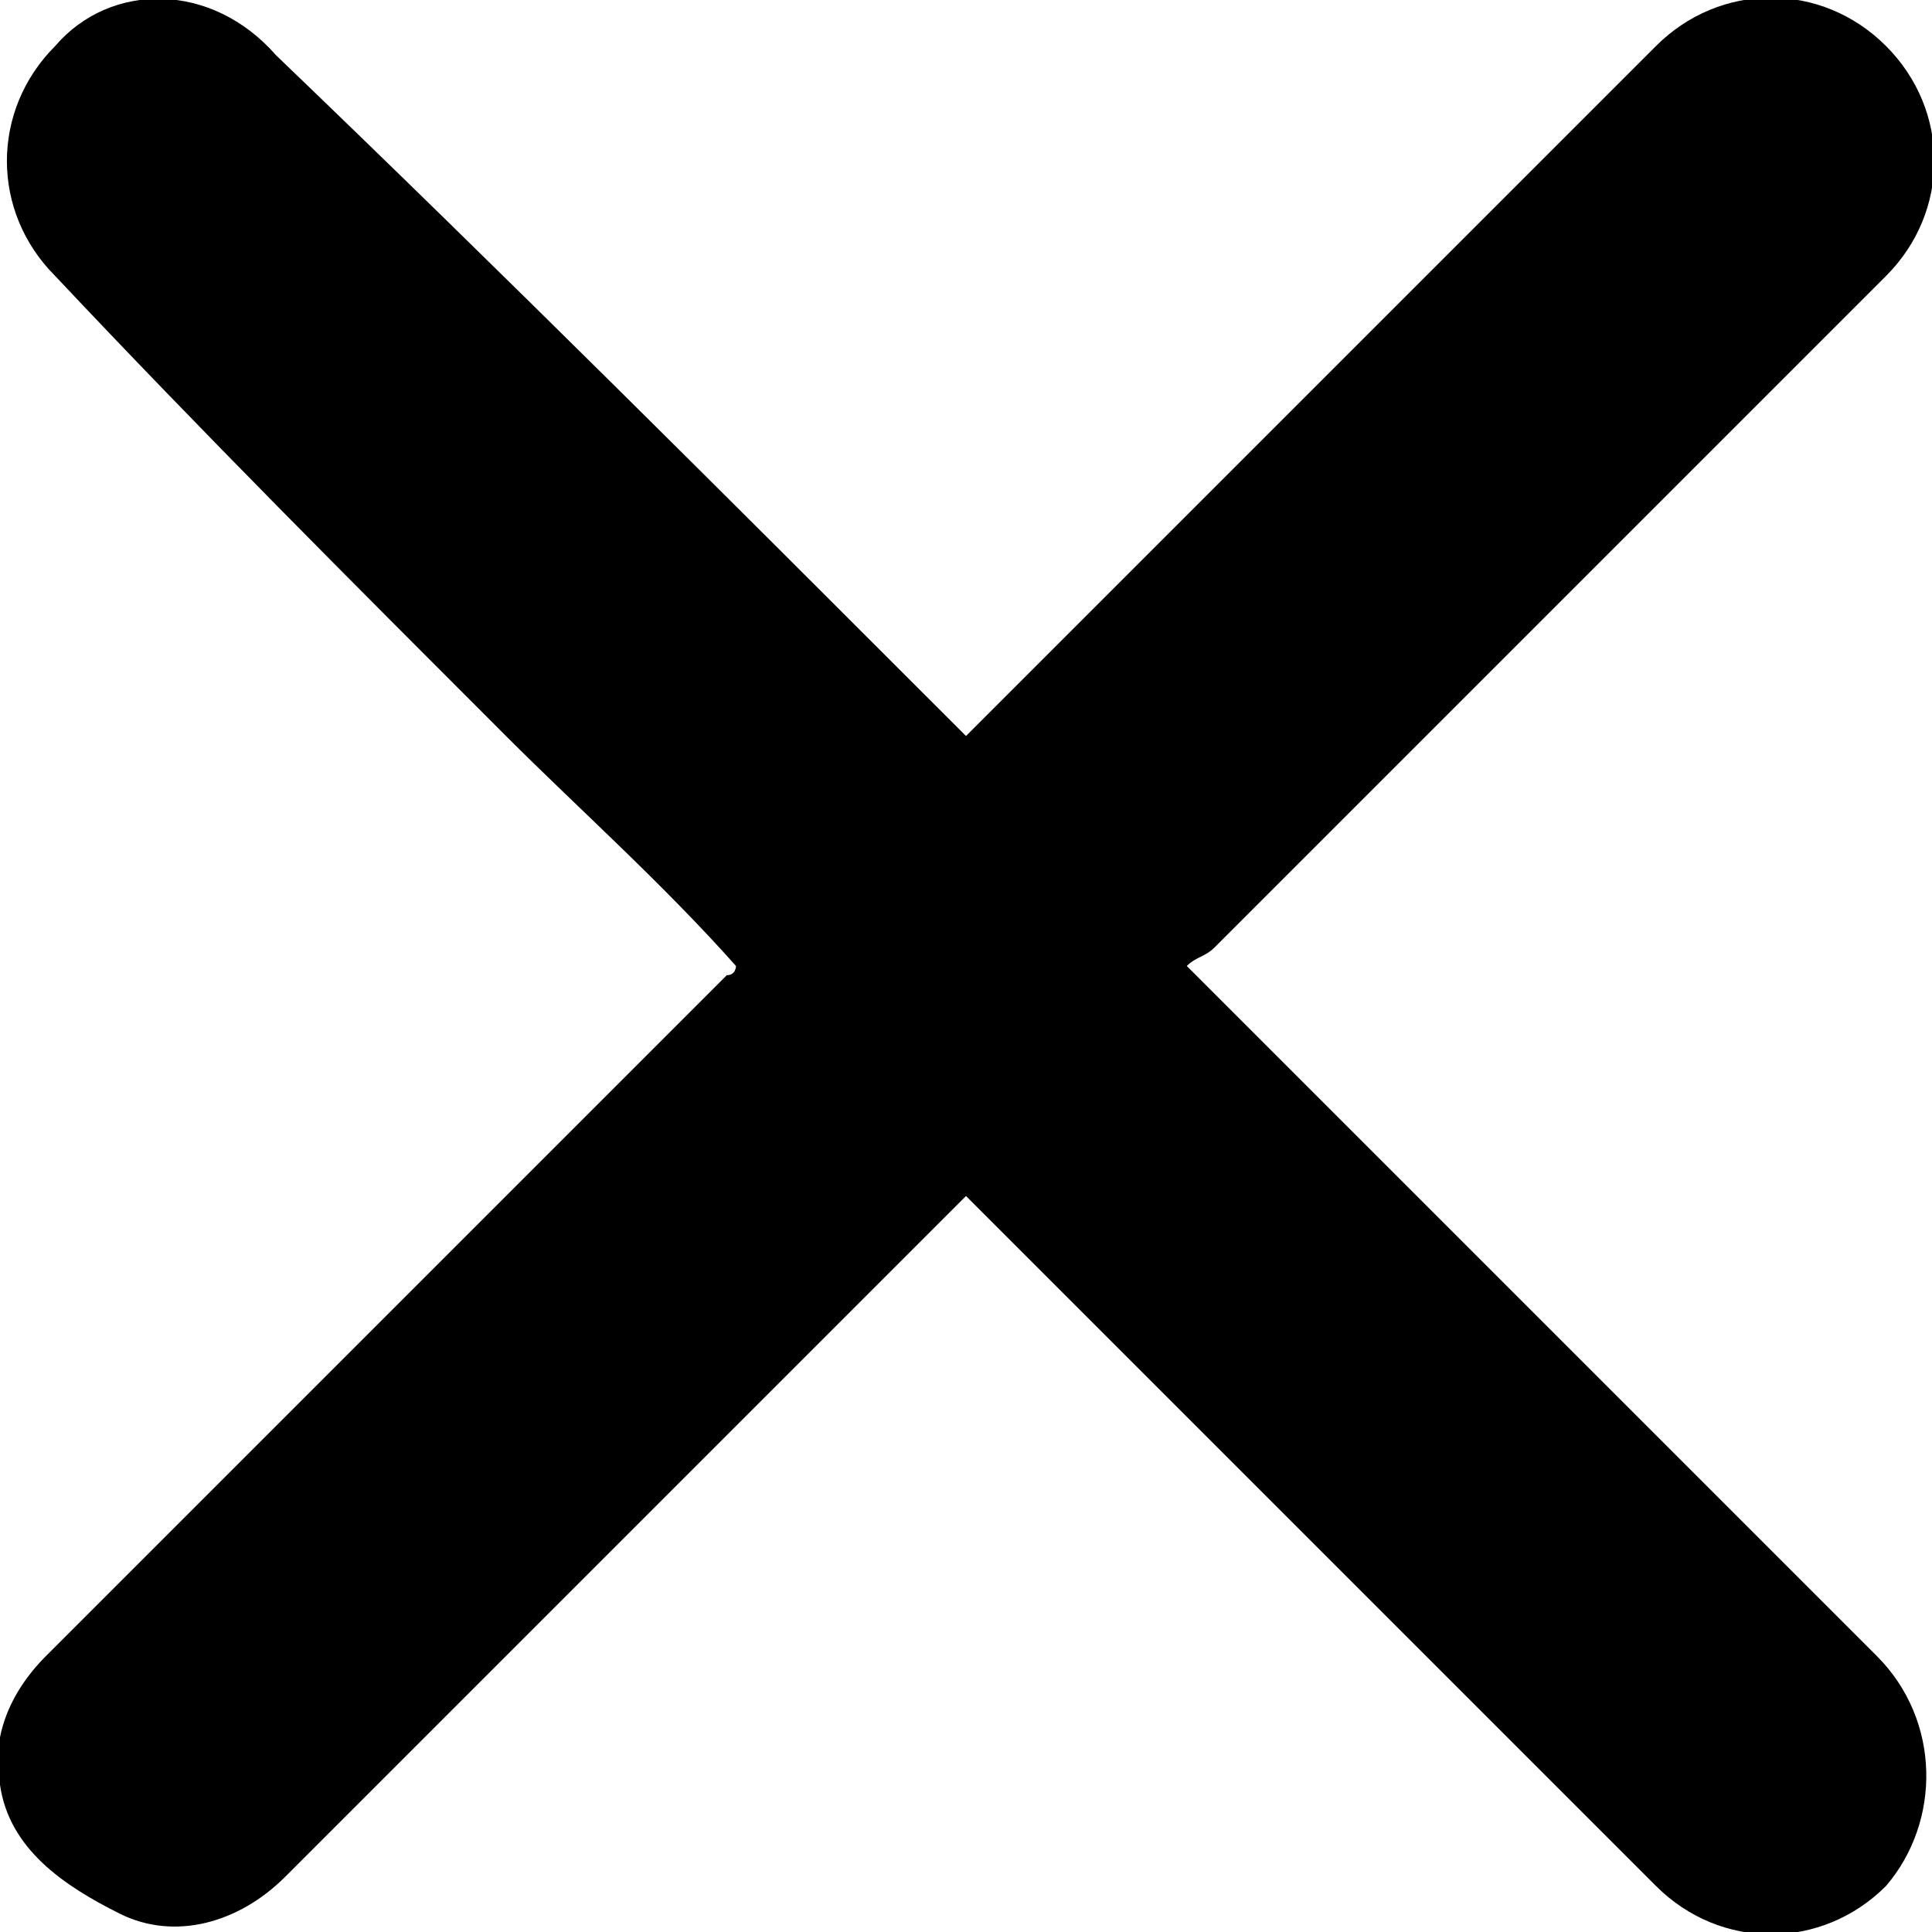 <?xml version="1.0" encoding="utf-8"?>
<!-- Generator: Adobe Illustrator 23.0.1, SVG Export Plug-In . SVG Version: 6.00 Build 0)  -->
<svg version="1.1" id="Layer_1" xmlns="http://www.w3.org/2000/svg" xmlns:xlink="http://www.w3.org/1999/xlink" x="0px" y="0px"
	 viewBox="0 0 21 21" style="enable-background:new 0 0 21 21;" xml:space="preserve">
<style type="text/css">
	.st0{display:none;}
	.st1{display:inline;}
	.st2{fill:#010101;}
	.st3{display:inline;fill:#010101;}
	.st4{fill:#F26E7D;}
	.st5{fill:#FFFFFF;}
	.st6{display:inline;fill:#FFFFFF;}
	.st7{display:inline;fill:#8F8F8F;}
	.st8{fill:#A3A3A3;}
	.st9{fill:#3F5D9B;}
	.st10{fill:#DDDDDD;}
	.st11{fill:#E94535;}
	.st12{fill:#34A752;}
	.st13{fill:#557EBF;}
	.st14{fill:#F8BB16;}
</style>
<g class="st0">
	<g class="st1">
		<path d="M10.5,19.8l-0.2-0.1c-2.7-1-6.4-3.3-8.9-7.1C0.5,11.1,0,9.5,0,7.9c0-3.3,2.1-6,5-6.6c2.2-0.4,3.8,0.6,4.5,1.3
			c0.4,0.3,0.7,0.7,0.9,1.1c0.3-0.4,0.6-0.8,0.9-1.1c0.7-0.7,2.3-1.7,4.5-1.3l0,0c3,0.6,5,3.3,5,6.6c0,1.6-0.5,3.2-1.5,4.8
			c-2.4,3.8-6.1,6.1-8.9,7.1L10.5,19.8z M6,2.4c-0.3,0-0.5,0-0.8,0.1C2.8,3,1.1,5.2,1.1,7.9c0,1.4,0.4,2.8,1.3,4.1
			c2.2,3.4,5.6,5.6,8.1,6.6c2.5-0.9,5.9-3.1,8.1-6.6c0.9-1.3,1.3-2.7,1.3-4.1c0-2.7-1.7-4.9-4.1-5.4c-1.8-0.3-3,0.5-3.6,1.1
			c-0.8,0.7-1.1,1.4-1.1,1.7l0,0.6L10,5.8l0-0.6c0-0.3-0.4-1-1.1-1.7C8.4,3.1,7.4,2.4,6,2.4z"/>
	</g>
</g>
<g class="st0">
	<g class="st1">
		<path class="st2" d="M14,11.6c1.7-1.1,2.8-3.1,2.8-5.3C16.8,2.8,14,0,10.5,0S4.2,2.8,4.2,6.3c0,2.2,1.1,4.1,2.8,5.3
			C3.2,13,0.4,16.7,0.4,21h1.7c0-4.6,3.8-8.4,8.4-8.4s8.4,3.8,8.4,8.4h1.7C20.6,16.7,17.8,13,14,11.6z M10.5,10.9
			c-2.6,0-4.6-2.1-4.6-4.6s2.1-4.6,4.6-4.6s4.6,2.1,4.6,4.6S13.1,10.9,10.5,10.9z"/>
	</g>
</g>
<g id="Layer_3" class="st0">
	<path class="st1" d="M19.3,21c-0.4-0.1-0.6-0.5-0.9-0.7c-1.5-1.6-3-3.1-4.5-4.7c-0.1-0.1-0.1-0.1-0.1-0.2c-2.4,1.6-5,2-7.8,1
		c-2-0.7-3.5-2-4.5-3.9c-2-3.6-1.1-8.1,2.1-10.6c3.4-2.7,8.2-2.5,11.3,0.6c2.9,2.8,3.6,7.7,0.5,11.5c0.1,0.1,0.1,0.1,0.1,0.2
		c1.6,1.6,3.2,3.3,4.8,5c0.5,0.5,0.5,1.2,0,1.6c-0.1,0.1-0.4,0.2-0.5,0.3C19.6,21,19.4,21,19.3,21z M8.8,14.7c3.4,0,6.3-2.8,6.3-6.2
		c0-3.4-2.8-6.3-6.2-6.3C5.4,2.2,2.6,5,2.6,8.5C2.6,11.9,5.4,14.7,8.8,14.7z"/>
</g>
<g id="Layer_4" class="st0">
	<path class="st3" d="M13.8-0.1H7.6C7.3-0.1,7,0.1,6.9,0.3L4.9,7.6H1.1c-0.4,0-0.7,0.4-0.6,0.8L2.8,21h15.5l2.2-12.7
		c0.1-0.4-0.2-0.8-0.6-0.8h-3.5l-2.1-7.2C14.3,0.1,14.1-0.1,13.8-0.1z M17.4,19.9H3.7l-2-10.5C1.7,9,2,8.6,2.4,8.6h16.3
		c0.4,0,0.7,0.4,0.6,0.8L17.4,19.9z M8.5,1h4.3c0.3,0,0.6,0.2,0.6,0.5l1.7,6.1L6.3,7.4l1.6-5.9C8,1.2,8.3,1,8.5,1z"/>
</g>
<g id="Layer_5" class="st0">
	<g class="st1">
		<path class="st4" d="M16,1.3c-2.2-0.4-3.8,0.6-4.5,1.3c-0.4,0.3-0.7,0.7-0.9,1.1C10.3,3.4,9.9,3,9.6,2.6C8.8,2,7.2,0.9,5,1.3
			c-3,0.6-5,3.3-5,6.6c0,1.6,0.5,3.2,1.5,4.8c2.4,3.8,6.2,6.1,8.9,7.1l0.2,0.1l0.2-0.1c2.7-1,6.4-3.3,8.9-7.1c1-1.6,1.5-3.1,1.5-4.8
			C21,4.6,18.9,1.9,16,1.3z"/>
		<path class="st5" d="M18.6,8.4c-0.2,0.9-1.4,0.5-1.3-0.4c0.2-0.9,0.2-2.1-0.5-2.7c-0.6-0.6-1.5-0.6-2.3-0.6c-0.8,0-0.8-1.4,0-1.4
			c1.2,0,2.5,0.2,3.3,1.2C18.8,5.5,18.9,7,18.6,8.4z"/>
	</g>
</g>
<g id="Layer_6" class="st0">
	<circle class="st6" cx="10.5" cy="10.5" r="10.5"/>
	<path class="st7" d="M13.5,15.4c-0.1-0.2-0.2-0.3-0.3-0.4c-1.4-1.4-2.9-2.9-4.3-4.3c0,0-0.1-0.1-0.1-0.1c0,0,0,0,0,0
		c0,0,0.1,0,0.1-0.1c1.4-1.4,2.9-2.9,4.4-4.3c0.1-0.1,0.2-0.3,0.3-0.4c0-0.1,0-0.1,0-0.2c-0.1-0.2-0.2-0.4-0.4-0.4
		c-0.1,0-0.1,0-0.2,0c-0.2,0.1-0.3,0.2-0.4,0.3C10.9,6.9,9.3,8.4,7.8,10c-0.1,0.1-0.3,0.3-0.3,0.4c0,0.1,0,0.1,0,0.2
		c0.1,0.2,0.2,0.3,0.3,0.4c1.5,1.6,3.1,3.1,4.7,4.6c0.1,0.1,0.3,0.3,0.4,0.3c0.1,0,0.1,0,0.2,0c0,0,0.1,0,0.1-0.1
		c0.2-0.1,0.3-0.2,0.3-0.4C13.5,15.5,13.5,15.4,13.5,15.4z"/>
</g>
<g id="Layer_7" class="st0">
	<g class="st1">
		<path class="st8" d="M21,10.3c-0.4-1-0.9-1.9-1.5-2.7c-2.3-2.8-5.3-4.3-8.5-4.3c-1.6,0-2.8,0.2-4,0.6l0.9,0.9
			c0.2,0,0.4-0.1,0.6-0.1c4.6-0.9,9.3,1.4,11.5,5.6c0.1,0.2,0.2,0.3,0,0.6c-0.8,1.4-1.7,2.5-2.8,3.4L18,15c1.2-1.1,2.2-2.5,3-4.2
			C21,10.6,21,10.5,21,10.3z M15.4,15.5c-0.3,0.2-0.6,0.3-1,0.4c-0.7,0.3-1.4,0.5-2.2,0.6c-0.6,0.1-1.2,0.1-1.8,0.2
			c-4.2-0.2-7.5-2-9.6-5.8c-0.1-0.2-0.1-0.4,0-0.6c1-1.8,2.2-3.2,3.8-4.1C4.9,6,5.2,5.8,5.6,5.7L4.8,4.9l0,0
			C4.5,5.1,4.2,5.3,3.9,5.5c-1.7,1.2-3,2.8-3.9,4.9c0,0.1,0,0.3,0,0.4c0.5,1.2,1.2,2.4,2.1,3.3c2.9,3,6.4,4.2,10.5,3.4
			c0.9-0.2,1.8-0.4,2.6-0.8c0.3-0.1,0.6-0.3,1-0.5L15.4,15.5z"/>
		<path class="st8" d="M10.5,6.2c-0.4,0-0.8,0.1-1.1,0.1l0.9,0.9c0.1,0,0.1,0,0.2,0c1.8,0,3.2,1.5,3.2,3.3c0,0.1,0,0.1,0,0.1
			l0.9,0.9c0.1-0.3,0.1-0.7,0.1-1.1C14.8,8.2,12.9,6.3,10.5,6.2z M12.8,12.9c-0.2,0.2-0.5,0.4-0.8,0.6c-0.4,0.2-0.9,0.3-1.4,0.3
			c-1.8,0-3.3-1.4-3.3-3.2c0-0.5,0.1-1,0.3-1.5c0.1-0.3,0.3-0.6,0.6-0.8L7.4,7.5C7.2,7.8,7,8.1,6.8,8.3C6.4,9,6.2,9.7,6.2,10.5
			c0,2.4,1.9,4.4,4.3,4.4c0.8,0,1.6-0.2,2.2-0.6c0.3-0.2,0.6-0.4,0.8-0.6L12.8,12.9z"/>
		<polygon class="st8" points="18.8,19 18.1,19.7 11.9,13.5 7.6,9.1 6.8,8.3 3.9,5.5 1.2,2.7 1.9,2 4.8,4.9 4.8,4.9 5.6,5.7 
			7.4,7.5 8.2,8.3 12.8,12.9 13.5,13.6 		"/>
	</g>
</g>
<g id="Layer_8" class="st0">
	<g class="st1">
		<path class="st8" d="M10.9,3.3c3.2,0.1,6.2,1.5,8.5,4.3c0.6,0.8,1.2,1.7,1.5,2.7c0,0.1,0,0.3,0,0.4c-1.6,3.7-4.4,6-8.3,6.8
			C8.5,18.3,5,17,2.2,14c-0.9-1-1.6-2.1-2.1-3.3c0-0.1,0-0.3,0-0.4C1.3,7.3,3.6,5.1,6.7,4C8,3.5,9.2,3.3,10.9,3.3z M10.4,16.6
			c0.6,0,1.2-0.1,1.8-0.2c3.5-0.6,6.1-2.5,7.8-5.7c0.1-0.2,0.1-0.4,0-0.6c-2.2-4.2-6.8-6.4-11.5-5.6c-3.4,0.6-6,2.5-7.7,5.6
			c-0.1,0.2-0.1,0.4,0,0.6C3,14.6,6.2,16.5,10.4,16.6z"/>
		<path class="st8" d="M10.5,6.2c2.4,0,4.3,2,4.3,4.4c0,2.4-2,4.3-4.4,4.3c-2.4,0-4.3-2-4.3-4.4C6.2,8.1,8.2,6.2,10.5,6.2z
			 M10.5,13.8c1.8,0,3.2-1.4,3.3-3.2c0-1.8-1.4-3.3-3.2-3.3c-1.8,0-3.3,1.5-3.3,3.3C7.2,12.3,8.7,13.8,10.5,13.8z"/>
	</g>
</g>
<g id="Layer_9" class="st0">
	<rect class="st1" width="21" height="21"/>
	<path class="st6" d="M8.9,16.8c-0.3-0.1-0.7-0.2-0.9-0.4c-1.7-1.4-3.5-2.8-5.2-4.2c-0.5-0.4-0.6-1-0.4-1.7C2.5,9.8,3,9.4,3.7,9.4
		c0.4,0,0.9,0.1,1.3,0.4c0.9,0.6,1.7,1.3,2.6,2c1,0.8,1.5,0.7,2.4-0.2c1.9-2.1,3.8-4.3,5.7-6.4c0.5-0.5,0.9-0.9,1.7-0.9
		c1.1,0.1,1.9,1.3,1.4,2.3c-0.2,0.3-0.4,0.7-0.7,1c-2.4,2.8-4.9,5.5-7.4,8.3C10.1,16.3,9.7,16.8,8.9,16.8z"/>
</g>
<g id="Layer_10" class="st0">
	<g id="XMLID_1419_" class="st1">
		<path id="XMLID_1421_" class="st9" d="M10.5,21L10.5,21C4.7,21,0,16.3,0,10.5l0,0C0,4.7,4.7,0,10.5,0l0,0C16.3,0,21,4.7,21,10.5
			l0,0C21,16.3,16.3,21,10.5,21z"/>
		<path id="XMLID_1420_" class="st5" d="M8.9,16.9h2.6v-6.4h1.8l0.2-2.1h-2c0,0,0-0.8,0-1.2c0-0.5,0.1-0.7,0.6-0.7
			c0.4,0,1.4,0,1.4,0V4.2c0,0-1.5,0-1.8,0C9.8,4.2,8.9,5,8.9,6.6c0,1.4,0,1.7,0,1.7H7.6v2.2h1.3V16.9z"/>
	</g>
</g>
<g id="Layer_11" class="st0">
	<g class="st1">
		<g id="XMLID_1_">
			<g id="XMLID_3_">
				<path class="st5" d="M10.5,20.9L10.5,20.9c-5.7,0-10.4-4.6-10.4-10.4l0,0c0-5.7,4.6-10.4,10.4-10.4l0,0
					c5.7,0,10.4,4.6,10.4,10.4l0,0C20.9,16.2,16.2,20.9,10.5,20.9z"/>
				<path class="st10" d="M10.5,21C4.7,21,0,16.3,0,10.5S4.7,0,10.5,0S21,4.7,21,10.5S16.3,21,10.5,21z M10.5,0.3
					C4.9,0.3,0.3,4.9,0.3,10.5s4.6,10.2,10.2,10.2s10.2-4.6,10.2-10.2S16.1,0.3,10.5,0.3z"/>
			</g>
		</g>
		<g>
			<path class="st11" d="M5,7.7c0.2-0.4,0.5-0.8,0.8-1.2c1-1.2,2.2-1.9,3.7-2.2c0.4-0.1,0.9-0.1,1.3-0.1c1.1,0,2.1,0.3,3,0.8
				c0.4,0.2,0.7,0.5,1.1,0.8c0,0,0,0.1,0,0.1c-0.6,0.6-1.1,1.1-1.7,1.7c0,0-0.1,0-0.1,0c-0.6-0.6-1.3-0.8-2.1-0.9
				C9.4,6.6,8.3,7.2,7.5,8.4C7.3,8.7,7.2,9,7.1,9.3c0,0-0.1,0-0.1-0.1C6.3,8.7,5.7,8.2,5,7.7z"/>
			<path class="st12" d="M7.1,11.7c0.1,0.3,0.2,0.5,0.3,0.7c0.6,1,1.5,1.6,2.6,1.8c1,0.2,1.9,0,2.8-0.5c0,0,0,0,0,0
				c0.7,0.5,1.3,1,2,1.5c-0.3,0.3-0.6,0.5-1,0.7c-0.8,0.5-1.7,0.7-2.6,0.8c-1,0.1-1.9,0-2.8-0.4c-1.5-0.6-2.6-1.6-3.3-3c0,0,0,0,0,0
				c0,0,0.1,0,0.1-0.1C5.8,12.8,6.4,12.2,7.1,11.7z"/>
			<path class="st13" d="M14.8,15.3c-0.7-0.5-1.3-1-2-1.5c0.4-0.3,0.8-0.7,1-1.2c0.1-0.2,0.2-0.5,0.2-0.7c0-0.1,0-0.1-0.1-0.1
				c-0.8,0-1.6,0-2.4,0c-0.3,0-0.6,0-0.9,0c-0.1,0-0.1,0-0.1-0.1c0-0.8,0-1.5,0-2.3c0-0.1,0-0.1,0.1-0.1c1.9,0,3.8,0,5.8,0
				c0,0,0.1,0,0.1,0.1c0.1,0.5,0.1,1,0.1,1.5c0,1-0.3,1.9-0.7,2.8C15.6,14.3,15.3,14.8,14.8,15.3C14.8,15.2,14.8,15.3,14.8,15.3z"/>
			<path class="st14" d="M7.1,11.7c-0.7,0.5-1.3,1-2,1.5c0,0-0.1,0-0.1,0.1c-0.2-0.3-0.3-0.6-0.4-0.9c-0.2-0.6-0.3-1.2-0.3-1.9
				c0-1,0.2-1.9,0.6-2.8c0,0,0,0,0-0.1c0.7,0.5,1.3,1,2,1.5c0,0,0.1,0,0.1,0.1C7,9.5,6.9,9.8,6.9,10.1C6.8,10.6,6.9,11.1,7.1,11.7
				C7.1,11.7,7.1,11.7,7.1,11.7z"/>
		</g>
	</g>
</g>
<g id="Layer_12" class="st0">
	<g class="st1">
		<path d="M10.9,0c0.4,0.1,0.9,0.3,1.1,0.8c0.1,0.2,0.2,0.5,0.3,0.7c0.4-0.1,0.7-0.2,1.1-0.3c0.5-0.1,0.9-0.3,1.4-0.3
			c1.1-0.1,2.1,0.6,2.4,1.6c0.1,0.2,0.1,0.4,0.2,0.6c0.1,0.4-0.1,0.6-0.4,0.7c-1.3,0.3-2.5,0.7-3.7,1c-2.9,0.8-5.7,1.6-8.6,2.3
			c-0.5,0.1-0.7,0-0.8-0.5C3.7,6.4,3.6,6.1,3.5,5.8c0-0.2,0-0.3,0-0.4c0,0,0-0.1,0-0.1c0.2-0.9,0.7-1.5,1.5-1.9
			c0.2-0.1,0.5-0.1,0.7-0.2c0.5-0.1,1-0.3,1.5-0.4c0,0,0-0.1,0-0.1C7,1.6,7.5,0.8,8.6,0.5C9.2,0.3,9.8,0.2,10.4,0
			C10.6,0,10.7,0,10.9,0z M16.1,2.8c-0.2-0.6-0.8-0.9-1.4-0.8c-1.5,0.4-3,0.8-4.5,1.2c-1.5,0.4-3,0.8-4.6,1.3C5,4.7,4.6,5.3,4.8,5.9
			C8.6,4.9,12.3,3.8,16.1,2.8z M11.2,1.8c-0.1-0.5-0.3-0.7-0.7-0.6C9.9,1.4,9.3,1.5,8.8,1.7C8.4,1.8,8.3,2.1,8.5,2.5
			C9.4,2.3,10.3,2,11.2,1.8z"/>
		<path d="M11,7.7c1.9,0,3.9,0,5.8,0c0.4,0,0.6,0.1,0.6,0.4c0,0.1,0,0.3,0,0.5c-0.1,1.1-0.3,2.3-0.4,3.4c-0.1,1.2-0.3,2.5-0.5,3.7
			c-0.1,1.1-0.3,2.3-0.4,3.4c-0.2,1.1-1.2,1.9-2.3,1.9c-1.9,0-3.8,0-5.7,0c-1.2,0-2.2-1-2.3-2.2c-0.1-1.1-0.3-2.3-0.4-3.4
			c-0.1-0.9-0.2-1.8-0.3-2.6c-0.1-1-0.3-2-0.4-3c-0.1-0.5-0.1-1-0.2-1.5C4.5,8,4.7,7.7,5,7.7c0.1,0,0.2,0,0.2,0
			C7.2,7.7,9.1,7.7,11,7.7z M16.2,8.9c-3.5,0-7,0-10.5,0c0,0.1,0,0.1,0,0.1c0.1,0.8,0.2,1.5,0.3,2.3c0.1,0.8,0.2,1.5,0.3,2.3
			c0.1,0.8,0.2,1.6,0.3,2.3c0.1,0.9,0.2,1.8,0.3,2.7c0.1,0.7,0.6,1.3,1.3,1.3c1.8,0,3.6,0,5.5,0c0.6,0,1.2-0.4,1.3-1
			c0.1-0.5,0.1-0.9,0.2-1.4c0.1-0.8,0.2-1.5,0.3-2.3c0.1-0.9,0.2-1.8,0.3-2.7c0.1-0.8,0.2-1.6,0.3-2.4C16.1,9.7,16.2,9.3,16.2,8.9z"
			/>
		<path d="M13,18.1c0.1-0.9,0.1-1.7,0.2-2.5c0.1-0.6,0.1-1.3,0.1-1.9c0.1-0.9,0.1-1.7,0.2-2.6c0-0.2,0-0.5,0.1-0.7
			c0-0.3,0.2-0.5,0.5-0.4c0.3,0,0.4,0.2,0.4,0.5c-0.1,1-0.2,2-0.2,2.9c-0.1,0.8-0.1,1.7-0.2,2.5c-0.1,0.8-0.1,1.5-0.2,2.3
			c0,0.2-0.2,0.4-0.5,0.4C13.1,18.5,13,18.3,13,18.1z"/>
		<path d="M7.5,10.5c0-0.3,0.2-0.5,0.4-0.5s0.4,0.2,0.5,0.4c0.1,1,0.1,2,0.2,2.9c0.1,1.2,0.2,2.4,0.3,3.6c0,0.4,0.1,0.7,0.1,1.1
			c0,0.3-0.2,0.5-0.4,0.5c-0.2,0-0.4-0.2-0.4-0.4c-0.1-1.3-0.2-2.7-0.3-4C7.7,12.9,7.6,11.7,7.5,10.5C7.5,10.5,7.5,10.5,7.5,10.5z"
			/>
		<path d="M11.4,14.3c0,1.3,0,2.5,0,3.8c0,0.3-0.3,0.6-0.6,0.4c-0.1,0-0.2-0.2-0.3-0.3c0-0.1,0-0.2,0-0.3c0-2.5,0-4.9,0-7.4
			c0-0.1,0-0.1,0-0.2c0-0.3,0.2-0.4,0.4-0.4s0.4,0.2,0.4,0.4C11.4,11.7,11.4,13,11.4,14.3z"/>
	</g>
</g>
<g id="Layer_13" class="st0">
	<g class="st1">
		<path d="M10.8,0c0.6,0.1,1,0.5,1.4,0.9c0.2,0.2,0.4,0.4,0.6,0.6c0.3,0.4,0.7,0.4,1.1,0.3c0.5-0.1,1-0.1,1.4-0.2
			c1-0.1,1.9,0.6,2.1,1.6c0.1,0.5,0.2,1,0.3,1.5c0,0.3,0.2,0.5,0.4,0.6c0.5,0.2,0.9,0.5,1.4,0.8c1,0.5,1.3,1.5,0.8,2.5
			c-0.2,0.5-0.5,1-0.7,1.4c-0.1,0.3-0.1,0.5,0,0.7c0.2,0.5,0.5,0.9,0.7,1.4c0.5,1,0.1,2-0.8,2.5c-0.5,0.2-0.9,0.5-1.4,0.7
			c-0.3,0.1-0.5,0.4-0.5,0.7c-0.1,0.6-0.2,1.2-0.3,1.8c-0.2,0.8-1,1.4-1.9,1.3c-0.6-0.1-1.2-0.1-1.8-0.2c-0.3,0-0.5,0-0.7,0.2
			c-0.4,0.4-0.8,0.8-1.2,1.1c-0.8,0.7-1.8,0.7-2.6,0c-0.3-0.3-0.7-0.6-1-1c-0.3-0.4-0.7-0.4-1.1-0.3c-0.5,0.1-0.9,0.1-1.4,0.2
			c-1,0.1-2-0.5-2.1-1.6c-0.1-0.5-0.2-1-0.3-1.5c0-0.3-0.2-0.5-0.5-0.6c-0.5-0.2-0.9-0.5-1.4-0.7c-0.9-0.5-1.3-1.5-0.8-2.5
			c0.2-0.5,0.5-1,0.7-1.4c0.1-0.3,0.1-0.5,0-0.7C1.1,9.6,0.9,9.2,0.6,8.7c-0.5-1-0.2-2,0.8-2.5c0.5-0.2,0.9-0.5,1.4-0.7
			c0.3-0.2,0.5-0.4,0.5-0.7C3.4,4.1,3.5,3.6,3.7,3c0.2-0.8,1-1.4,1.9-1.3c0.6,0.1,1.2,0.1,1.8,0.2c0.3,0,0.5,0,0.7-0.2
			C8.4,1.3,8.8,1,9.2,0.6C9.5,0.3,9.8,0.1,10.2,0C10.4,0,10.6,0,10.8,0z M15.6,18.1c0.3,0,0.6-0.2,0.6-0.5c0.1-0.5,0.2-1,0.3-1.4
			c0.1-0.8,0.5-1.4,1.3-1.7c0.4-0.2,0.8-0.4,1.3-0.7c0.4-0.2,0.5-0.5,0.3-0.9c-0.2-0.5-0.5-1-0.7-1.4c-0.3-0.6-0.3-1.2,0-1.8
			c0.2-0.5,0.5-0.9,0.7-1.4c0.2-0.4,0.1-0.7-0.3-1C18.5,7,18,6.7,17.5,6.5c-0.6-0.3-0.9-0.8-1-1.5c-0.1-0.5-0.2-1.1-0.3-1.6
			c-0.1-0.3-0.4-0.5-0.7-0.5C15,2.9,14.5,3,14,3.1c-0.7,0.1-1.4,0-1.9-0.6c-0.3-0.4-0.7-0.7-1.1-1.1c-0.3-0.3-0.7-0.3-1,0
			C9.6,1.8,9.2,2.2,8.8,2.6C8.4,3,7.9,3.2,7.4,3.1C6.8,3.1,6.2,3,5.6,2.9C5.2,2.8,4.9,3,4.8,3.4c-0.1,0.5-0.2,1-0.3,1.4
			C4.5,5.7,4.1,6.2,3.3,6.6C2.9,6.8,2.5,7,2.1,7.2C1.6,7.5,1.5,7.8,1.7,8.2c0.2,0.5,0.5,1,0.7,1.4c0.3,0.6,0.3,1.2,0,1.8
			c-0.2,0.5-0.5,0.9-0.7,1.4c-0.2,0.4-0.1,0.7,0.3,1C2.5,14,3,14.3,3.5,14.5c0.6,0.3,0.9,0.8,1,1.5c0.1,0.5,0.2,1.1,0.3,1.6
			c0.1,0.4,0.4,0.6,0.7,0.5c0.5-0.1,1-0.1,1.6-0.2c0.7-0.1,1.3,0.1,1.9,0.6c0.4,0.4,0.7,0.7,1.1,1.1c0.3,0.3,0.6,0.3,1,0
			c0.4-0.4,0.7-0.7,1.1-1.1c0.5-0.5,1.2-0.7,1.9-0.6C14.5,18,15.1,18,15.6,18.1z"/>
		<path d="M15.1,6.5C15.1,6.6,15,6.8,15,6.9c0,0.1-0.1,0.1-0.1,0.2c-2.6,2.6-5.2,5.2-7.8,7.8c-0.2,0.2-0.3,0.3-0.5,0.3
			c-0.3,0-0.4-0.1-0.5-0.3c-0.1-0.2-0.1-0.4,0.1-0.6C6.1,14.1,6.1,14,6.2,14c2.6-2.6,5.2-5.2,7.8-7.8c0.1-0.2,0.3-0.3,0.5-0.3
			C14.8,5.9,15.1,6.2,15.1,6.5z"/>
		<path d="M8.1,9.5c-1.2,0-2.2-1-2.2-2.2c0-1.2,1-2.2,2.2-2.2s2.2,1,2.2,2.2C10.3,8.5,9.3,9.5,8.1,9.5z M9.1,7.3c0-0.6-0.4-1-1-1
			s-1,0.4-1,1c0,0.6,0.4,1,1,1C8.6,8.3,9.1,7.8,9.1,7.3z"/>
		<path d="M12.9,11.5c1.2,0,2.2,1,2.2,2.2c0,1.2-1,2.2-2.2,2.2c-1.2,0-2.2-1-2.3-2.2C10.7,12.5,11.7,11.5,12.9,11.5z M11.9,13.7
			c0,0.6,0.4,1,1,1c0.6,0,1-0.4,1-1c0-0.6-0.4-1-1-1C12.4,12.7,11.9,13.2,11.9,13.7z"/>
	</g>
</g>
<g id="Layer_14" class="st0">
	<g class="st1">
		<path d="M21,8.6c0,1,0,2,0,3.1c0,1,0,2.1,0,3.1c0,0.3-0.1,0.5-0.5,0.5c-0.2,0-0.5,0-0.7,0c-0.2,0-0.4-0.1-0.5-0.3
			c-0.1-0.1,0-0.4,0.2-0.5c0.1,0,0.2,0,0.3-0.1c0.1,0,0.2,0,0.4,0c0-0.1,0-0.1,0-0.1c0-1.5,0-3,0-4.5c0-0.4,0-0.8,0-1.1
			c0-0.1,0-0.1-0.1-0.2c-0.1-0.1-0.2-0.1-0.3-0.2c-0.2-0.2-0.4-0.4-0.6-0.5c-0.2-0.2-0.4-0.3-0.6-0.4c-0.1-0.1-0.2-0.1-0.3-0.2
			c-0.2-0.2-0.4-0.4-0.6-0.6c-0.1-0.1-0.2-0.2-0.3-0.3c0,0-0.1,0-0.1,0c-1.1,0-2.2,0-3.3,0c0,0,0,0-0.1,0c0,2.7,0,5.5,0,8.2
			c0,0,0.1,0,0.1,0c0.2,0,0.5,0,0.7,0c0.2,0,0.4,0.1,0.5,0.4c0,0.1-0.1,0.4-0.3,0.4c-0.1,0-0.2,0-0.3,0c-1.7,0-3.4,0-5,0
			c-0.3,0-0.5-0.2-0.4-0.4c0-0.1,0.1-0.3,0.3-0.3c0.1,0,0.2,0,0.3,0c1.1,0,2.1,0,3.2,0c0.1,0,0.1,0,0.1,0c0-3.4,0-6.8,0-10.2
			c-3.4,0-6.7,0-10.1,0c0,0.1,0,0.1,0,0.1C3,5.2,3,6,3,6.9c0,0.3-0.3,0.5-0.6,0.4C2.3,7.2,2.2,7,2.2,6.9c0-1,0-2.1,0-3.1
			c0-0.2,0.2-0.4,0.5-0.4c2.2,0,4.4,0,6.5,0c1.4,0,2.9,0,4.3,0c0.2,0,0.4,0.2,0.4,0.3c0.1,0.4,0,0.9,0,1.3c0,0.1,0,0.2,0,0.4
			c0.1,0,0.1,0,0.1,0c1.1,0,2.3,0,3.4,0c0.2,0,0.3,0.1,0.4,0.2c0.2,0.2,0.4,0.4,0.6,0.5c0.2,0.2,0.4,0.3,0.6,0.4
			c0.1,0.1,0.2,0.1,0.3,0.2c0.2,0.2,0.4,0.3,0.6,0.5c0.3,0.2,0.5,0.4,0.8,0.6C20.7,7.8,21,8.2,21,8.6z"/>
		<path d="M14.8,9.5c0-0.6,0-1.1,0-1.7c0-0.1,0-0.2,0.1-0.3c0.1-0.2,0.2-0.3,0.4-0.3c0.7,0,1.4,0,2.1,0c0.1,0,0.3,0.1,0.3,0.2
			c0.2,0.2,0.4,0.3,0.5,0.5c0.2,0.2,0.5,0.4,0.7,0.6c0.1,0.1,0.1,0.2,0.1,0.4c0,0.8,0,1.5,0,2.3c0,0.2-0.1,0.4-0.4,0.4
			c-0.2,0-0.5,0-0.7,0c-0.9,0-1.8,0-2.8,0c-0.1,0-0.2,0-0.4-0.1c-0.1-0.1-0.2-0.2-0.2-0.4C14.8,10.6,14.8,10,14.8,9.5z M15.6,10.8
			c0.9,0,1.8,0,2.7,0c0-0.6,0-1.1,0-1.6c0-0.2-0.1-0.3-0.2-0.3c0,0,0,0-0.1-0.1c-0.2-0.2-0.4-0.4-0.7-0.6c0,0-0.1-0.1-0.2-0.1
			c-0.5,0-1,0-1.4,0c0,0-0.1,0-0.1,0C15.6,9,15.6,9.9,15.6,10.8z"/>
		<path d="M6.7,17.7c-0.5,0-1-0.2-1.3-0.6s-0.6-0.8-0.6-1.3c0-0.5,0.2-1,0.6-1.4c0.4-0.4,0.8-0.6,1.3-0.6c0.5,0,0.9,0.2,1.3,0.5
			c0.4,0.4,0.6,0.8,0.6,1.4C8.6,16.8,7.8,17.6,6.7,17.7z M6.7,16.8c0.6,0,1.1-0.5,1.1-1.2c-0.1-0.6-0.4-1-1.1-1
			c-0.6,0-1.1,0.5-1.1,1.1C5.6,16.3,6.1,16.8,6.7,16.8z"/>
		<path d="M15.3,15.7c0-0.4,0.1-0.7,0.3-1c0.1-0.3,0.4-0.4,0.6-0.6c0.2-0.1,0.4-0.2,0.6-0.2c0.2,0,0.4-0.1,0.6,0
			c0.2,0,0.4,0.1,0.6,0.1c0.1,0,0.3,0.1,0.4,0.2c0.3,0.2,0.5,0.5,0.7,0.9c0.1,0.1,0.1,0.3,0.1,0.5c0,0.1,0,0.2,0,0.3
			c0,0.3-0.1,0.5-0.2,0.8c-0.1,0.2-0.2,0.3-0.3,0.5c-0.3,0.3-0.6,0.5-1,0.5c-0.1,0-0.3,0-0.4,0c-0.4,0-0.8-0.1-1-0.4
			c-0.2-0.1-0.4-0.3-0.5-0.5c-0.1-0.1-0.2-0.3-0.2-0.5C15.3,16.1,15.3,15.9,15.3,15.7C15.3,15.7,15.3,15.7,15.3,15.7z M16.1,15.7
			c0,0.6,0.5,1.1,1.2,1.1c0.3,0,0.5-0.1,0.7-0.3c0.2-0.2,0.3-0.5,0.3-0.8c0-0.6-0.4-1.1-1.1-1.1C16.6,14.7,16.1,15.1,16.1,15.7z"/>
		<path d="M4.7,8.5c-0.9,0-1.7,0-2.6,0C1.9,8.5,1.7,8.2,1.8,8C1.9,7.8,2,7.7,2.2,7.7c1.5,0,3,0,4.4,0c0.2,0,0.4,0,0.6,0
			c0.2,0,0.4,0.1,0.5,0.3c0,0.1,0,0.2,0,0.3C7.6,8.5,7.4,8.5,7.2,8.5C6.4,8.5,5.6,8.5,4.7,8.5L4.7,8.5z"/>
		<path d="M3.8,9.6c0.9,0,1.7,0,2.6,0c0.2,0,0.4,0.1,0.5,0.3c0.1,0.1-0.1,0.4-0.1,0.5c-0.1,0.1-0.2,0.1-0.3,0.1c-1.7,0-3.3,0-5,0
			c-0.3,0-0.5-0.2-0.5-0.5c0-0.2,0.2-0.3,0.4-0.3C2.1,9.6,3,9.6,3.8,9.6z"/>
		<path d="M3,11.6c0.9,0,1.7,0,2.6,0C5.8,11.6,6,11.8,6,12c0,0.2-0.2,0.4-0.3,0.4c-0.3,0-0.5,0-0.8,0c-1.5,0-3,0-4.4,0
			c-0.2,0-0.4-0.1-0.5-0.3c-0.1-0.2,0.1-0.6,0.3-0.6C1.3,11.6,2.1,11.6,3,11.6L3,11.6z"/>
		<path d="M3,14.4c0.3,0,0.6,0,0.8,0c0.3,0,0.5,0.2,0.4,0.5c0,0.1-0.2,0.3-0.4,0.3c-0.4,0-0.9,0-1.3,0c-0.2,0-0.4-0.2-0.4-0.4
			c0-0.5,0-1,0-1.6c0-0.2,0.1-0.3,0.3-0.4c0.1-0.1,0.3,0,0.4,0.1C2.9,13,3,13.1,3,13.2c0,0.3,0,0.7,0,1C3,14.3,3,14.3,3,14.4z"/>
	</g>
</g>
<g id="Layer_15" class="st0">
	<path class="st1" d="M18.9,8.2c0,2.3-0.7,4.1-1.7,5.9c-1.4,2.4-3.2,4.5-5.3,6.3c-1.1,0.9-1.8,1-2.9,0c-2.9-2.5-5.3-5.4-6.5-9.1
		C1.1,6.8,3.2,2.3,7.4,0.6c4.8-2,10.5,1.1,11.4,6.3C18.8,7.4,18.9,7.9,18.9,8.2z M10.5,12.1c2.2,0,3.8-1.6,3.8-3.7
		c0-2.2-1.6-3.8-3.8-3.8c-2.1,0-3.8,1.7-3.8,3.8C6.7,10.5,8.3,12.1,10.5,12.1z"/>
</g>
<g id="Layer_16" class="st0">
	<g class="st1">
		<g>
			<path d="M20.4,19.8H4c0.1-0.1,0.1-0.1,0.2-0.1C5,19.5,5.8,19.2,6.6,19c0.3-0.1,0.5-0.2,0.7-0.4c4.3-4.3,8.7-8.6,13-13
				c0.4-0.4,0.4-0.9,0-1.3c-0.1-0.1-0.1-0.2-0.2-0.2C19,3,17.9,1.9,16.8,0.8c-0.2-0.2-0.5-0.4-0.7-0.6h-0.4
				c-0.2,0.2-0.4,0.3-0.6,0.4c-0.9,0.9-1.8,1.7-2.6,2.6C9,6.7,5.6,10.1,2.2,13.5c-0.2,0.2-0.3,0.4-0.4,0.6c-0.6,2-1.2,3.9-1.8,5.9
				c-0.2,0.5,0,0.8,0.6,0.8h19.8c0.1,0,0.1,0,0.2,0c0.3,0,0.5-0.2,0.5-0.5C21,20,20.8,19.8,20.4,19.8z M6.3,15.9
				C6.2,16,6,16.1,5.8,16.1c-0.4,0-0.8,0.1-1.3,0.1c0.1-0.5,0.1-1,0.2-1.5c0-0.1,0.1-0.1,0.2-0.2c3.1-3.1,6.1-6.1,9.1-9.1
				c0.1-0.1,0.1-0.1,0.2-0.2c0.5,0.5,0.9,0.9,1.4,1.4c-0.1,0.1-0.1,0.1-0.2,0.2C12.3,9.9,9.3,12.9,6.3,15.9z M7,17.5
				C7,17.3,6.9,17.1,6.9,17c-0.1-0.2,0-0.3,0.1-0.4c1.3-1.3,2.6-2.6,3.9-3.9c1.7-1.7,3.4-3.4,5.1-5.1c0.1-0.1,0.1-0.2,0.2-0.3
				c0.2,0.2,0.4,0.4,0.5,0.4C13.4,11,10.2,14.2,7,17.5z M15.9,1.3c1.2,1.2,2.4,2.5,3.7,3.7c-0.7,0.7-1.4,1.4-2.2,2.2
				c-1.2-1.2-2.4-2.5-3.6-3.8C14.4,2.7,15.1,2,15.9,1.3z M13,4.1c0.1,0.1,0.3,0.3,0.4,0.4c-0.1,0.1-0.1,0.2-0.2,0.2
				c-2.9,3-5.9,5.9-8.8,8.8c-0.2,0.2-0.4,0.3-0.7,0.2c-0.1,0-0.2-0.1-0.3-0.1C6.6,10.6,9.8,7.4,13,4.1z M2.6,14.6
				c0.2,0,0.3,0.1,0.5,0.1c0.5,0.1,0.5,0.1,0.5,0.7c0,0.4-0.1,0.7-0.1,1.1c0,0.5,0.3,0.8,0.8,0.8s0.9-0.1,1.4-0.1
				c0.2,0,0.3,0,0.3,0.2c0,0.3,0.1,0.5,0.2,0.8c-1.7,0.5-3.3,1-5,1.5C1.7,17.9,2.2,16.2,2.6,14.6z"/>
		</g>
	</g>
</g>
<g id="Layer_17">
	<path d="M8,10.5C7.2,9.6,6.3,8.8,5.5,8C3.8,6.3,2.2,4.7,0.6,3c-0.7-0.7-0.7-1.8,0-2.5C1.2-0.2,2.3-0.2,3,0.6
		C5.5,3,7.9,5.4,10.3,7.8c0.1,0.1,0.1,0.1,0.2,0.2c0.7-0.7,1.4-1.4,2.1-2.1c1.8-1.8,3.6-3.6,5.4-5.4c0.7-0.7,1.8-0.7,2.5,0
		c0.7,0.7,0.7,1.8,0,2.5c-2.4,2.4-4.8,4.8-7.3,7.3c-0.1,0.1-0.2,0.1-0.3,0.2c1.2,1.2,2.4,2.4,3.5,3.5c1.3,1.3,2.6,2.6,4,4
		c0.7,0.7,0.7,1.8,0.1,2.5c-0.7,0.7-1.8,0.7-2.5,0c-2.4-2.4-4.9-4.9-7.3-7.3c-0.1-0.1-0.1-0.1-0.2-0.2C10,13.5,9.5,14,9,14.5
		c-2,2-4,4-5.9,5.9c-0.5,0.5-1.2,0.7-1.8,0.4S0.1,20.1,0,19.4c-0.1-0.5,0.1-1,0.5-1.4c1.3-1.3,2.6-2.6,3.8-3.8
		c1.2-1.2,2.4-2.4,3.6-3.6C8,10.6,8,10.5,8,10.5z"/>
</g>
</svg>
